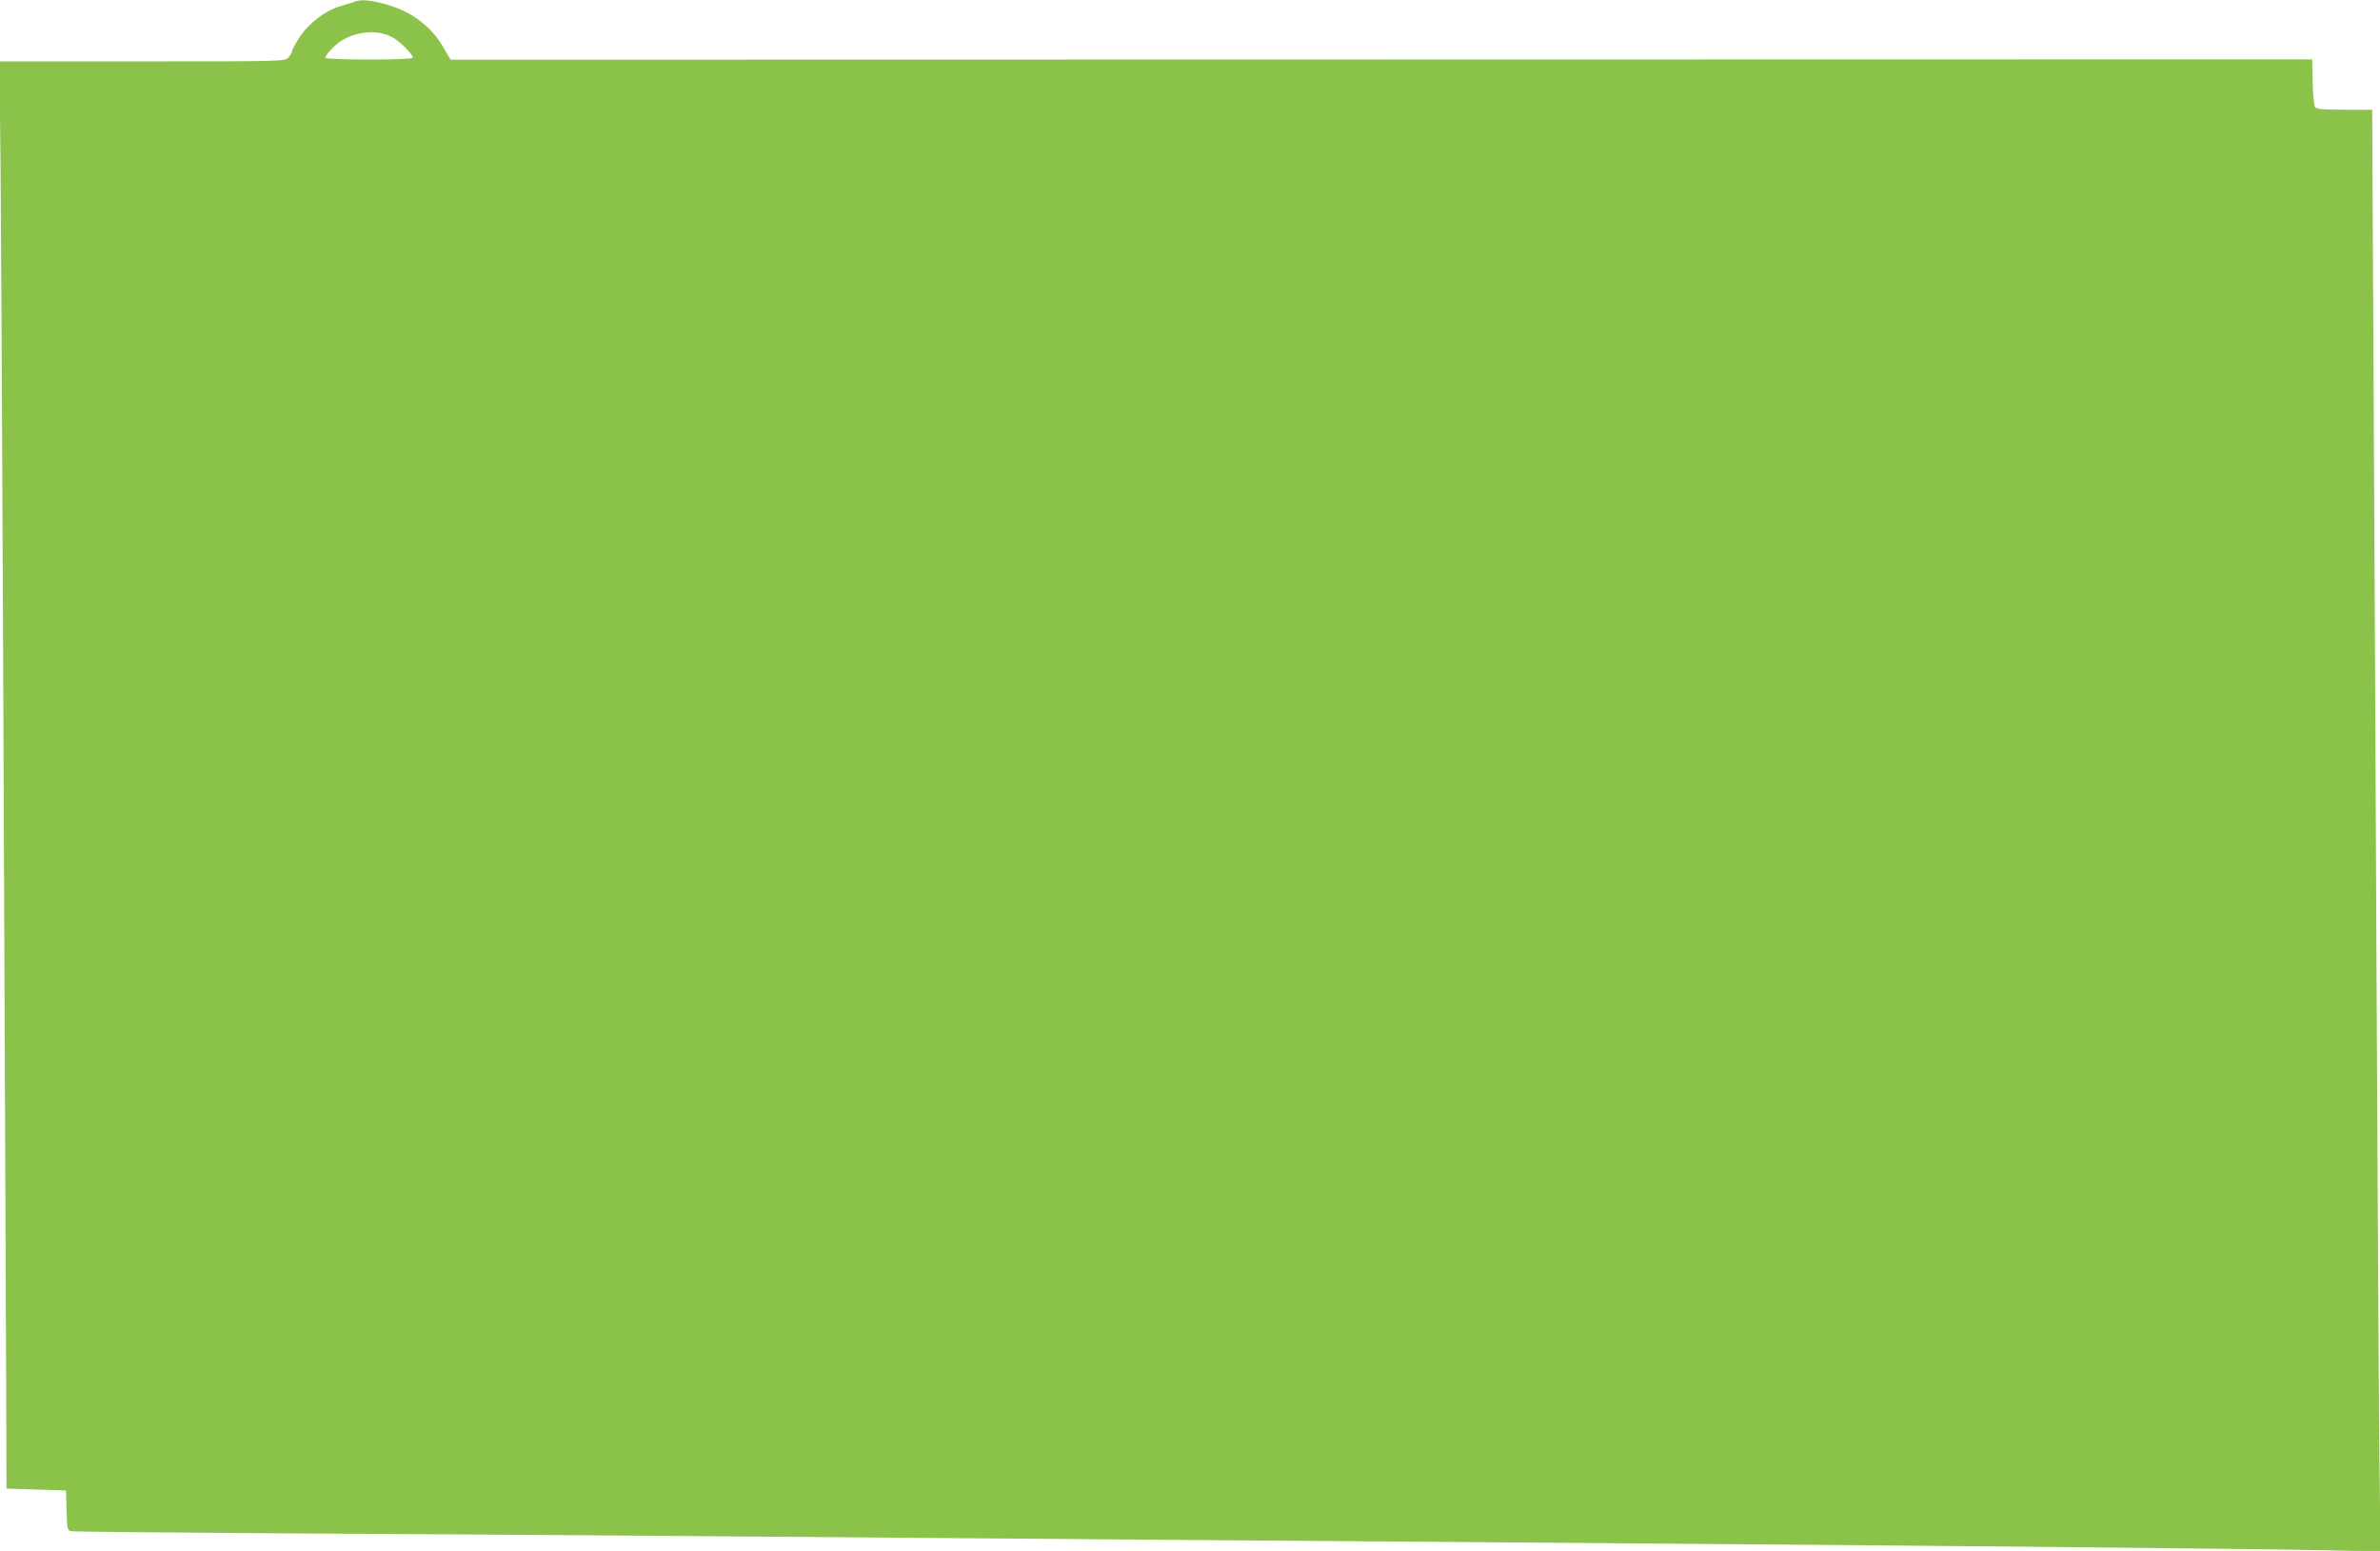 <?xml version="1.0" standalone="no"?>
<!DOCTYPE svg PUBLIC "-//W3C//DTD SVG 20010904//EN"
 "http://www.w3.org/TR/2001/REC-SVG-20010904/DTD/svg10.dtd">
<svg version="1.0" xmlns="http://www.w3.org/2000/svg"
 width="1280pt" height="834pt" viewBox="0 0 1280 834"
 preserveAspectRatio="xMidYMid meet">
<g transform="translate(0,834) scale(0.1,-0.1)"
fill="#8bc34a" stroke="none">
<path d="M1905 8330 c-11 -4 -46 -15 -77 -24 -79 -23 -170 -93 -218 -168 -22
-34 -40 -67 -40 -75 0 -7 -9 -22 -20 -33 -20 -20 -33 -20 -786 -20 l-767 0 6
-577 c5 -475 20 -3893 30 -6508 l2 -590 160 -5 160 -5 3 -107 c3 -102 4 -108
25 -112 12 -3 490 -7 1062 -11 572 -3 1580 -10 2240 -15 1458 -12 3327 -26
5160 -40 1805 -14 3333 -29 3679 -37 l279 -6 -6 489 c-3 269 -10 1481 -16
2694 -6 1213 -13 2737 -17 3388 l-6 1182 -148 0 c-110 0 -150 3 -158 13 -7 8
-13 66 -14 136 l-3 122 -5006 -1 -5006 -1 -39 67 c-68 117 -175 195 -316 233
-81 22 -129 25 -163 11z m201 -188 c40 -20 114 -93 114 -112 0 -6 -85 -10
-235 -10 -137 0 -235 4 -235 9 0 16 50 69 86 92 85 52 193 60 270 21z"/>
</g>
</svg>
